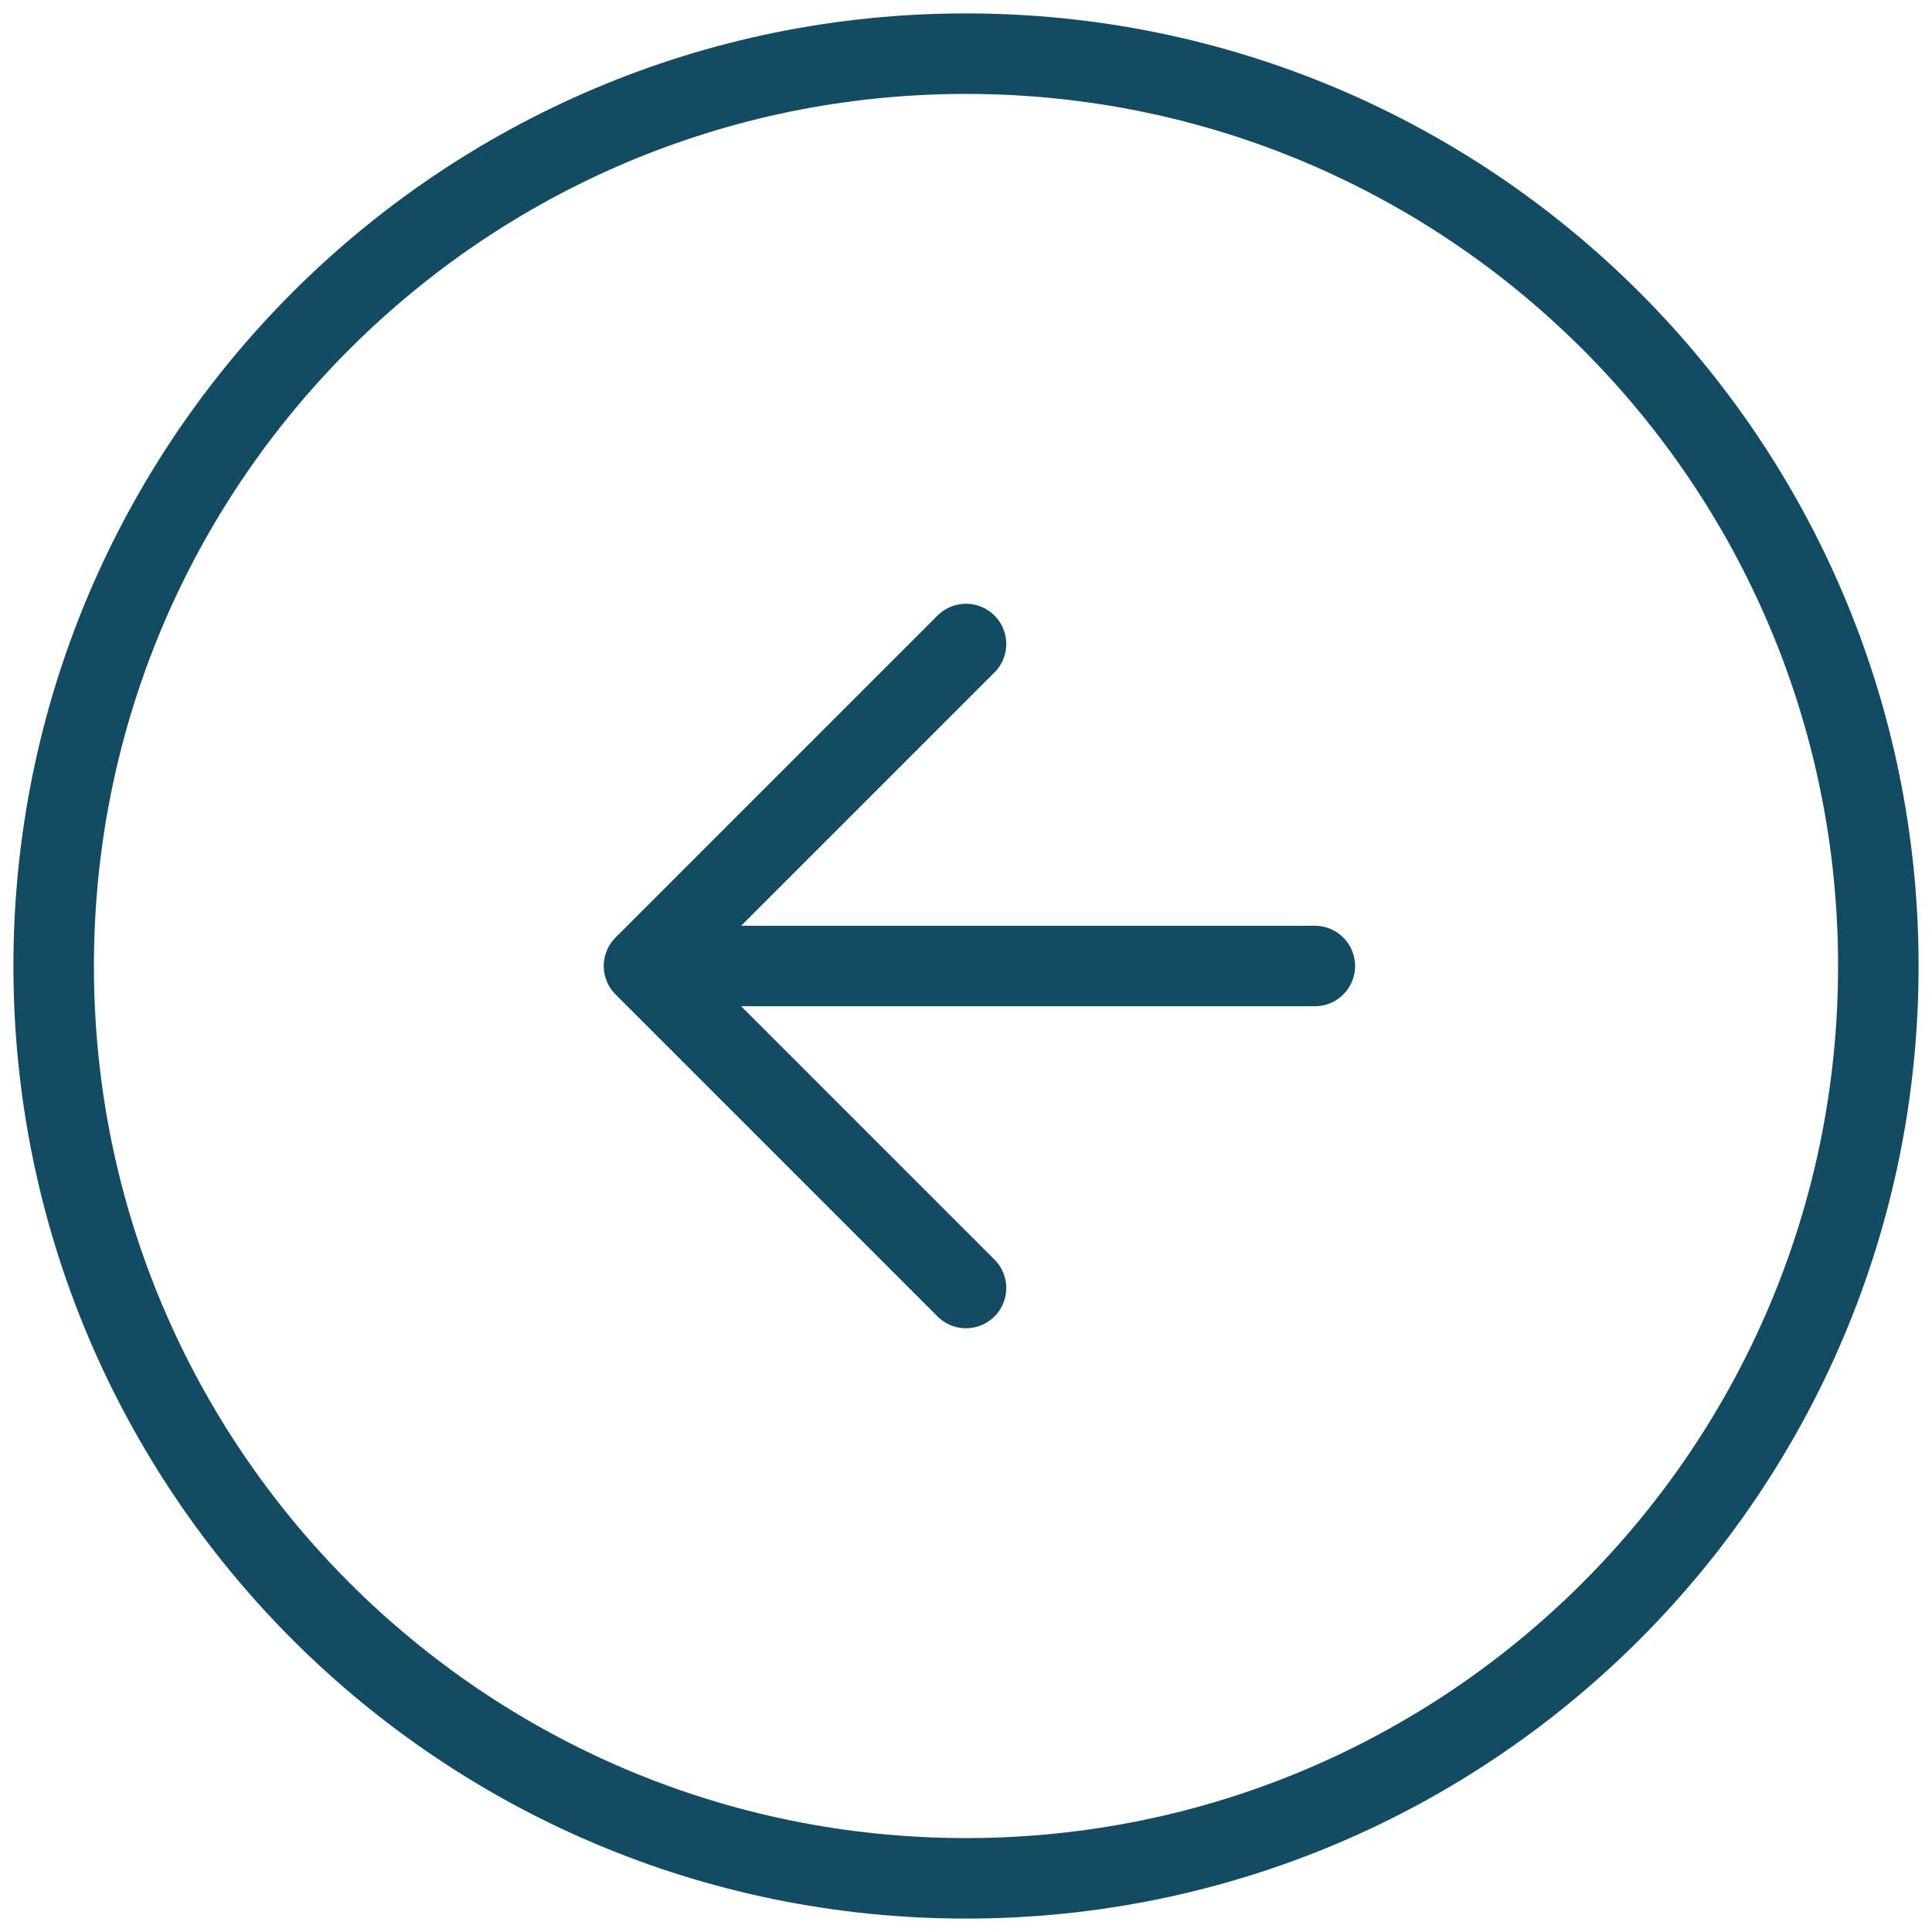 <svg width="36" height="36" viewBox="0 0 36 36" fill="none" xmlns="http://www.w3.org/2000/svg">
<path d="M24.5 18H12M12 18L18 12M12 18L18 24" stroke="#134B62" stroke-width="1.5" stroke-linecap="round" stroke-linejoin="round"/>
<path d="M18 35C27.389 35 35 27.389 35 18C35 8.611 27.389 1 18 1C8.611 1 1 8.611 1 18C1 27.389 8.611 35 18 35Z" stroke="#134B62" stroke-width="1.5" stroke-linecap="round" stroke-linejoin="round"/>
</svg>
